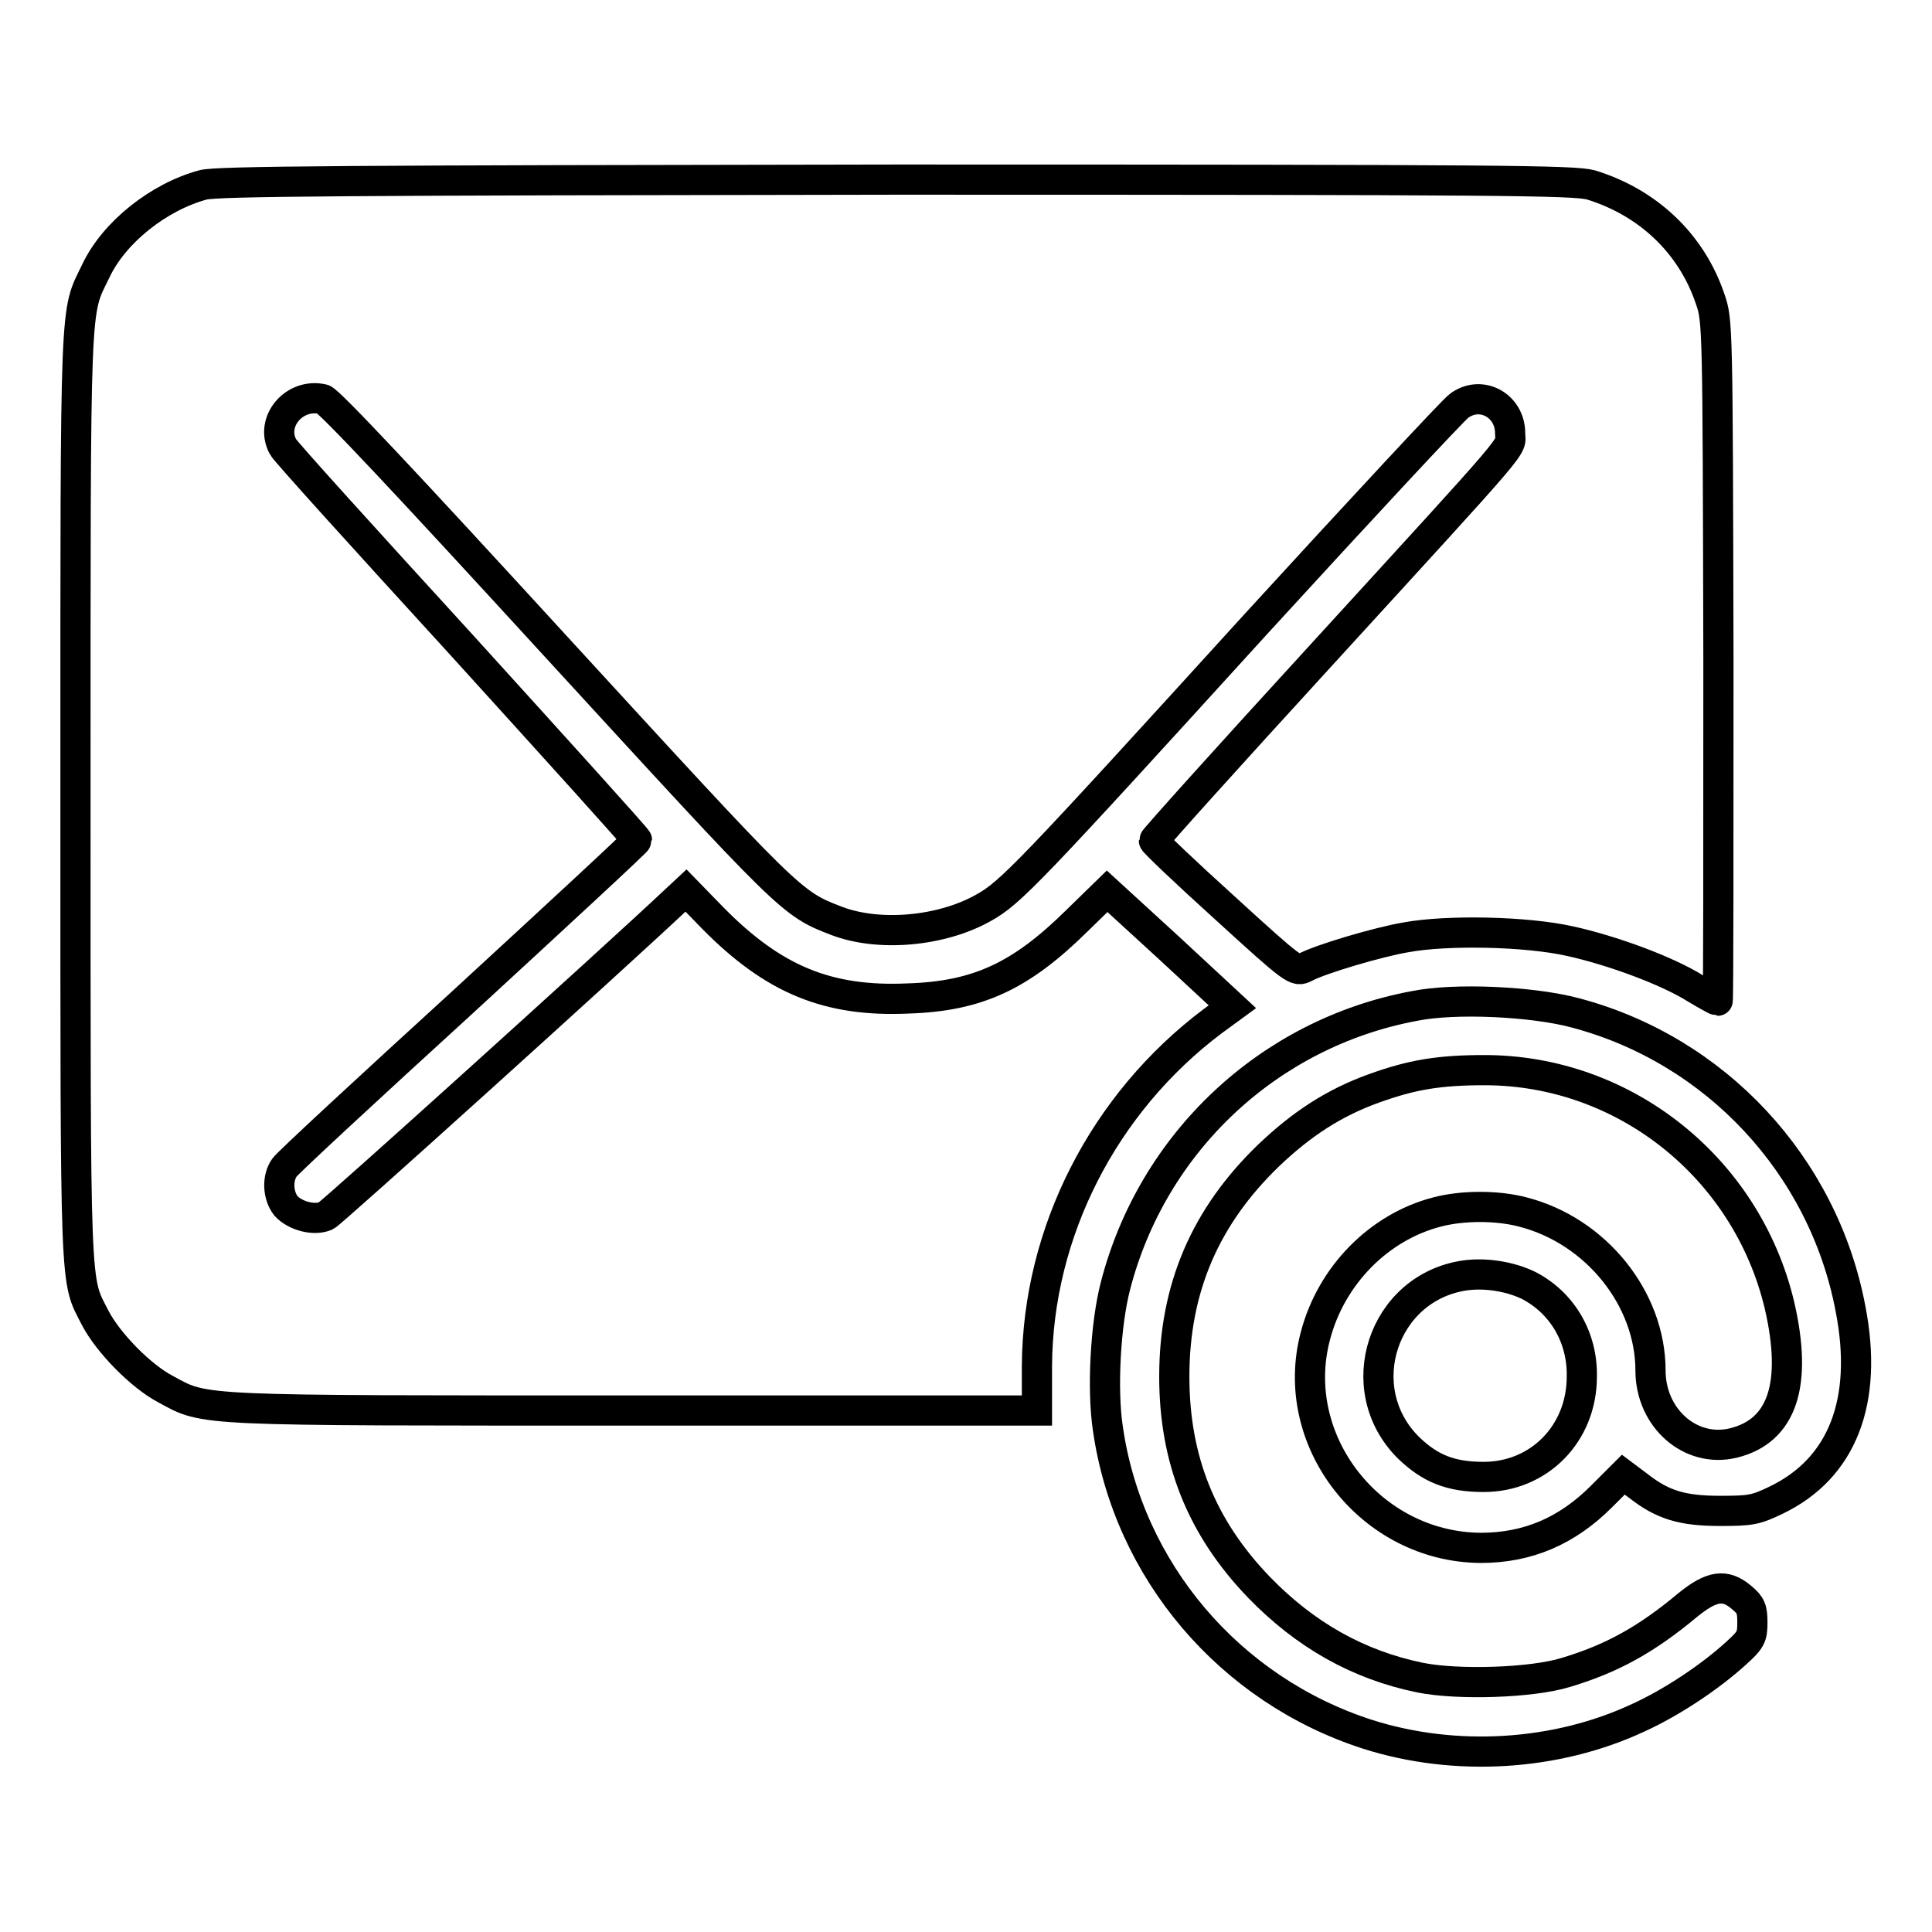 <?xml version="1.0" encoding="utf-8"?>
<!-- Svg Vector Icons : http://www.onlinewebfonts.com/icon -->
<!DOCTYPE svg PUBLIC "-//W3C//DTD SVG 1.1//EN" "http://www.w3.org/Graphics/SVG/1.1/DTD/svg11.dtd">
<svg version="1.1" xmlns="http://www.w3.org/2000/svg" xmlns:xlink="http://www.w3.org/1999/xlink" x="0px" y="0px" viewBox="0 0 256 256" enable-background="new 0 0 256 256" xml:space="preserve">
<g><g><g><path stroke-width="4" fill-opacity="0" stroke="#000000"  d="M26.9,24.5c-5.9,1.6-11.8,6.3-14.2,11.4c-2.8,5.8-2.7,2.3-2.7,69.5c0,67.1-0.1,63.9,2.6,69.2c1.7,3.3,6.1,7.8,9.4,9.5c5.3,2.9,3.8,2.8,62.2,2.8h53.2l0-5.9c0.1-17.7,8.8-34.8,23.3-45.7l2.6-1.9l-8.3-7.7l-8.3-7.6l-4,3.9c-7.4,7.3-13.1,10-22.3,10.3c-10.7,0.5-17.9-2.5-25.9-10.6l-3.6-3.7l-1.5,1.4c-8.3,7.8-45.5,41.4-46.2,41.7c-1.6,0.7-4.1,0-5.3-1.3c-1.1-1.4-1.2-3.7-0.2-5.1c0.4-0.6,11.1-10.5,23.7-22c12.6-11.6,23-21.2,23-21.4c0-0.2-10.5-11.8-23.2-25.8c-12.8-14-23.5-25.8-23.7-26.3c-1.8-3.3,1.5-7.2,5.3-6.3c0.8,0.2,11.2,11.3,30.8,32.7c31.1,33.9,31.2,34.1,37.2,36.4c5.7,2.2,14,1.4,19.5-1.7c3.6-2,5.9-4.4,36.1-37.6c14-15.3,26.1-28.3,26.9-28.9c2.9-2.2,6.8-0.1,6.8,3.6c0,2.2,2.2-0.4-25.3,29.7c-12,13.1-21.9,24.1-21.9,24.3c0,0.2,4.2,4.2,9.4,8.9c9.2,8.4,9.4,8.5,10.6,7.9c2-1.1,9.8-3.4,13.4-4c5.4-1,15.9-0.8,21.7,0.5c5.5,1.2,12.9,3.9,16.7,6.3c1.5,0.9,2.8,1.6,2.9,1.6c0.1,0,0.1-20.3,0.1-45.1c-0.1-44.7-0.1-45-1.1-47.9c-2.5-7.4-8.3-12.8-15.8-15.1c-2.3-0.6-11-0.7-92.2-0.7C46,23.9,28.7,24,26.9,24.5z"/><path stroke-width="4" fill-opacity="0" stroke="#000000"  d="M187.4,133.3c-19.3,3.6-34.7,18.1-39.6,37.1c-1.3,5-1.8,13.6-1,18.9c2.7,18.8,16.1,34.6,34.4,40.5c11.6,3.7,25,2.9,35.9-2.2c4.4-2,9.5-5.4,12.9-8.5c2-1.8,2.2-2.2,2.2-4.1c0-1.8-0.2-2.3-1.4-3.3c-2.2-1.9-4-1.6-7.2,1c-5.5,4.6-10.1,7.1-16.1,8.9c-4.5,1.4-14.3,1.7-19.3,0.7c-8.3-1.7-15.3-5.7-21.4-12c-7.6-7.9-11.2-16.9-11.2-27.9c0-11.7,4.1-21.2,12.5-29.3c4.4-4.2,8.7-7,14-8.9c5-1.8,8.6-2.4,14.6-2.4c18.6,0,34.8,13,39.1,31.2c2.4,10.4,0.4,16.6-6.1,18.2c-5.7,1.4-11-3.3-11-9.6c0-9.5-7.2-18.5-16.9-21c-3.4-0.9-8-0.9-11.4,0c-7.7,2-14,8.4-16.1,16.4c-3.7,13.9,7.3,28,21.9,28.1c6.2,0,11.4-2.2,16-6.8l2.9-2.9l2,1.5c3.2,2.5,5.8,3.3,10.8,3.3c4,0,4.7-0.1,7.4-1.4c8.8-4.2,12.3-13.1,9.9-25.4c-3.6-19-17.9-34.3-36.5-39.2C203.1,132.7,192.8,132.2,187.4,133.3z M202.5,170.3c4.5,2.3,7.2,6.9,7.1,12.1c0,7.6-5.7,13.3-13,13.3c-4.4,0-7.1-1.1-10-3.9c-7.8-7.8-3.4-21.2,7.5-22.8C197,168.6,200.2,169.2,202.5,170.3z"/></g></g></g>
</svg>